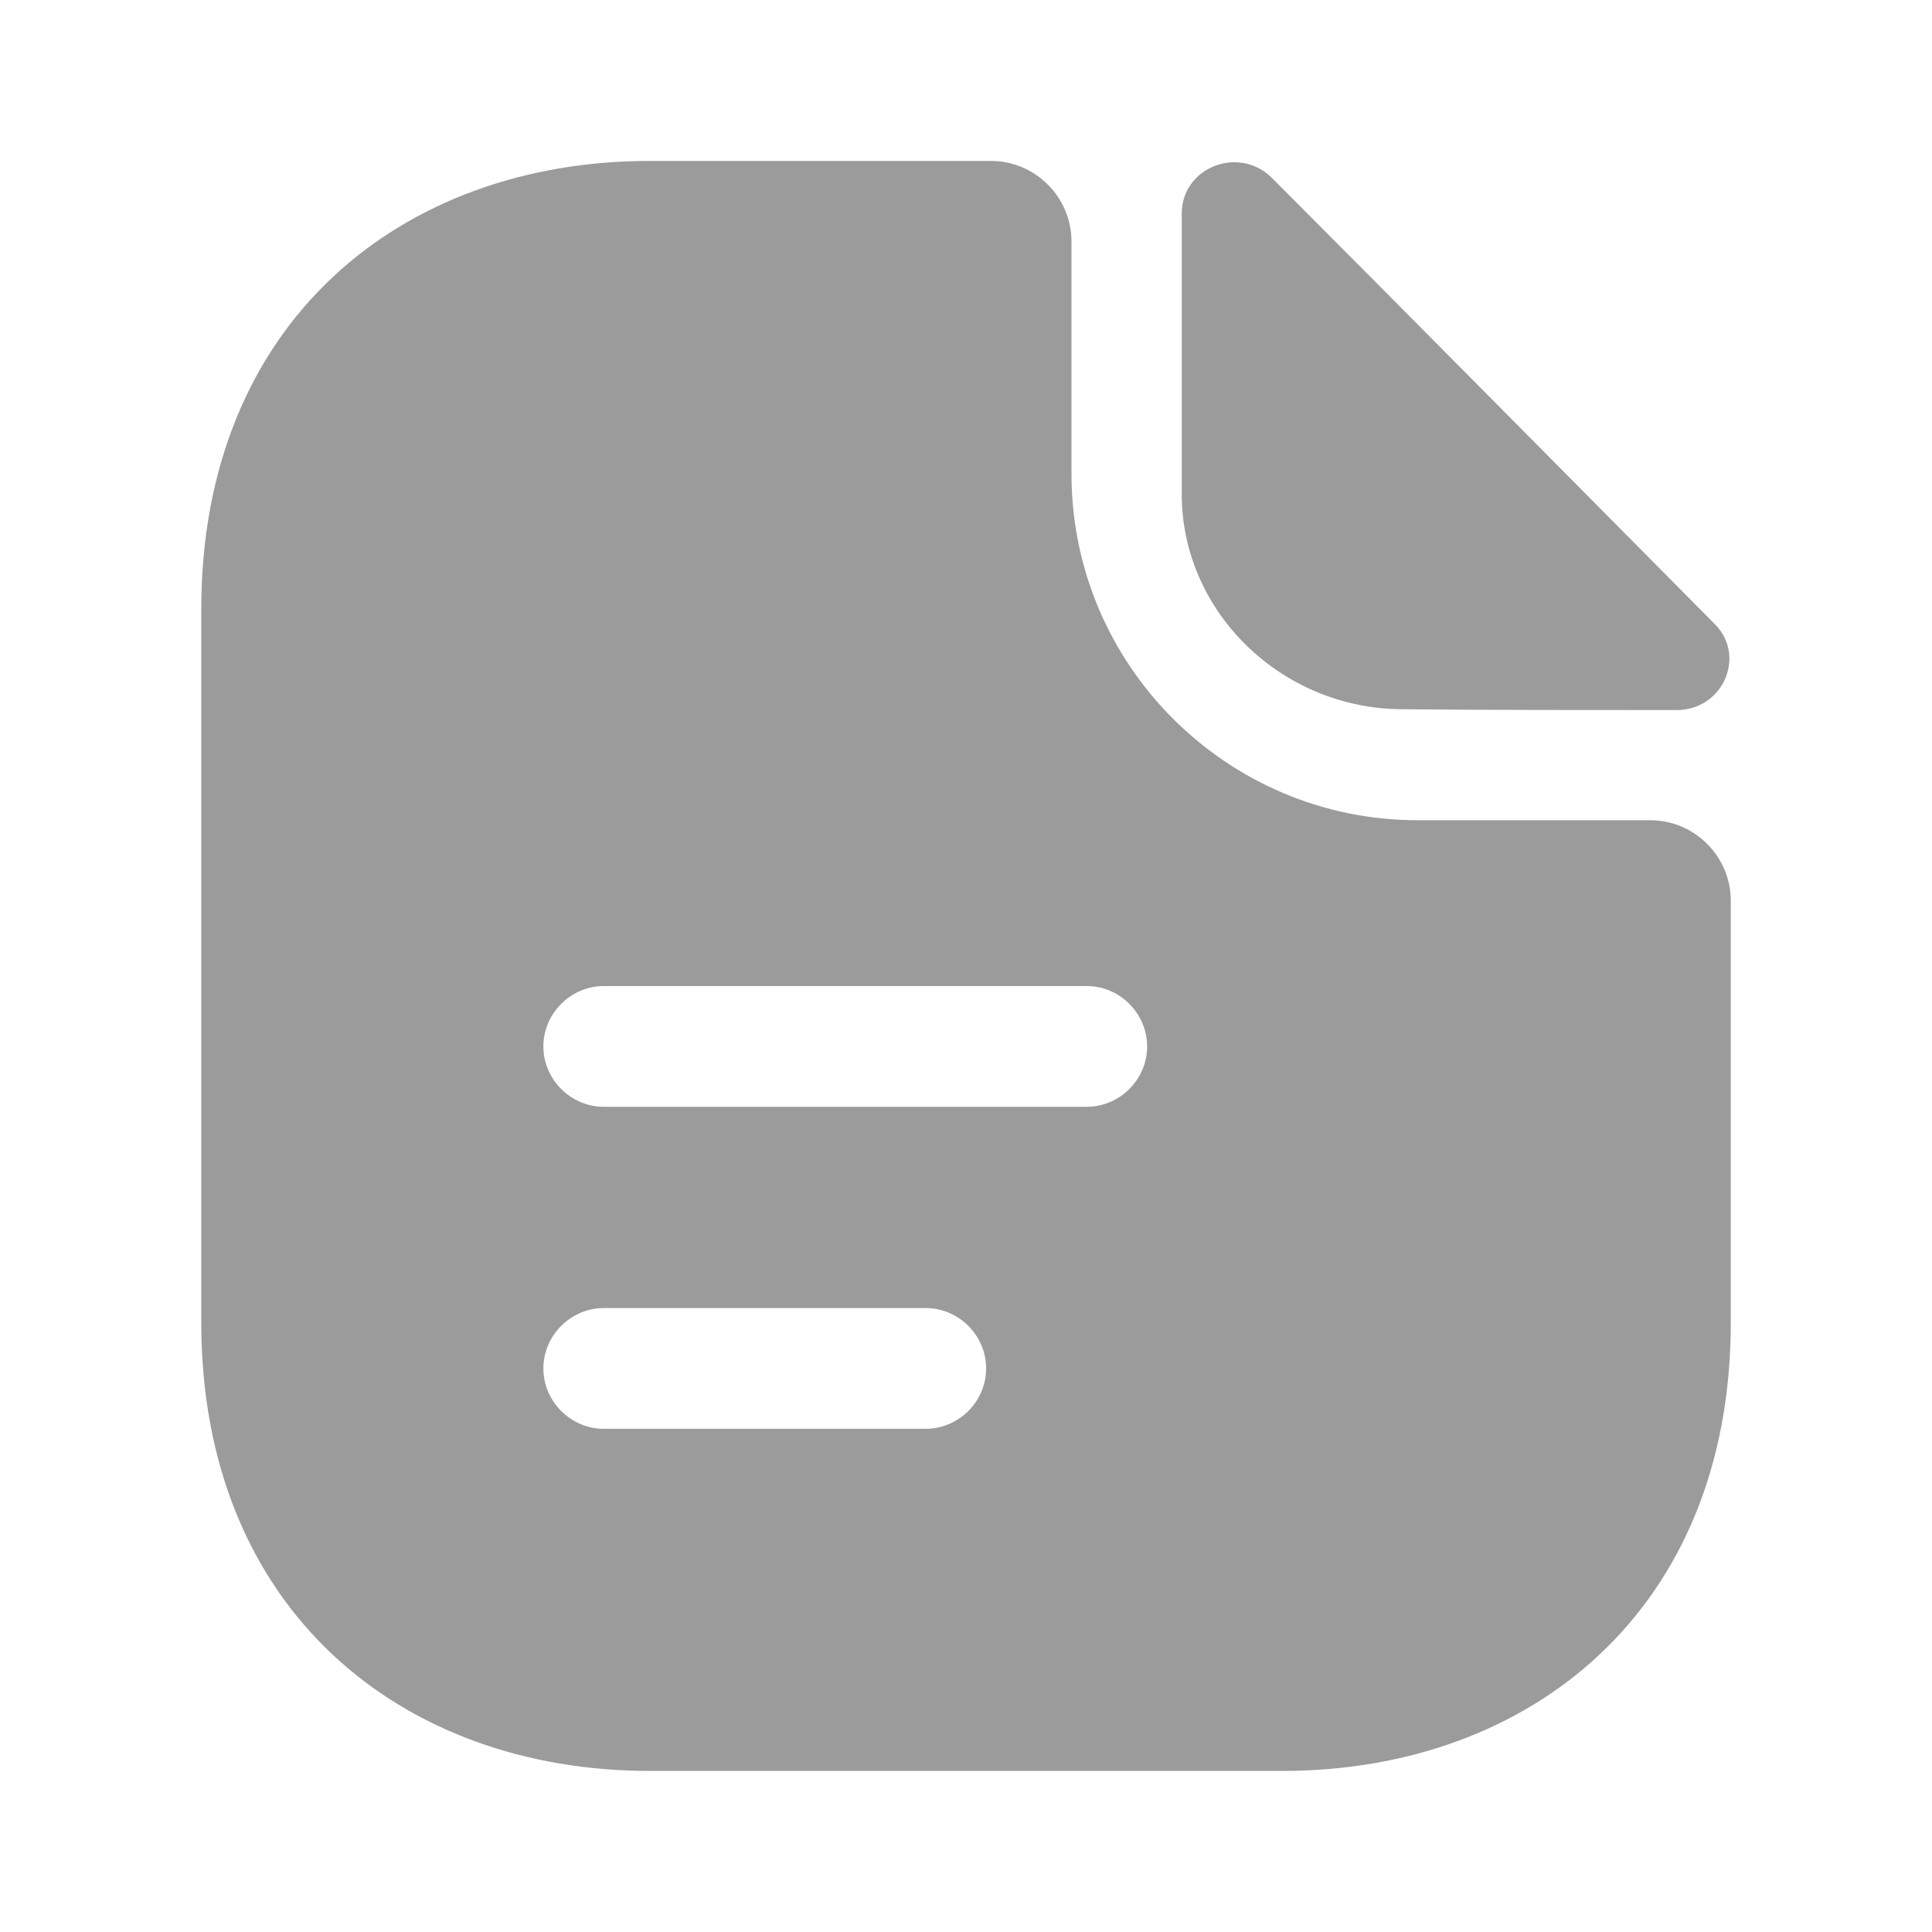 <svg width="40" height="40" viewBox="0 0 40 40" fill="none" xmlns="http://www.w3.org/2000/svg">
<path d="M26.334 3.684C25.65 3.001 24.467 3.467 24.467 4.417V10.234C24.467 12.668 26.534 14.684 29.05 14.684C30.634 14.701 32.834 14.701 34.717 14.701C35.667 14.701 36.167 13.584 35.5 12.918C33.1 10.501 28.8 6.151 26.334 3.684Z" fill="#9B9B9B"/>
<path d="M34.167 16.982H29.35C25.4 16.982 22.184 13.765 22.184 9.815V4.999C22.184 4.082 21.434 3.332 20.517 3.332H13.45C8.317 3.332 4.167 6.665 4.167 12.615V27.382C4.167 33.332 8.317 36.665 13.45 36.665H26.55C31.684 36.665 35.834 33.332 35.834 27.382V18.649C35.834 17.732 35.084 16.982 34.167 16.982ZM19.167 29.582H12.5C11.817 29.582 11.25 29.015 11.25 28.332C11.25 27.649 11.817 27.082 12.5 27.082H19.167C19.85 27.082 20.417 27.649 20.417 28.332C20.417 29.015 19.85 29.582 19.167 29.582ZM22.5 22.915H12.5C11.817 22.915 11.25 22.349 11.25 21.665C11.25 20.982 11.817 20.415 12.5 20.415H22.5C23.184 20.415 23.75 20.982 23.75 21.665C23.75 22.349 23.184 22.915 22.5 22.915Z" fill="#9B9B9B"/>
</svg>
